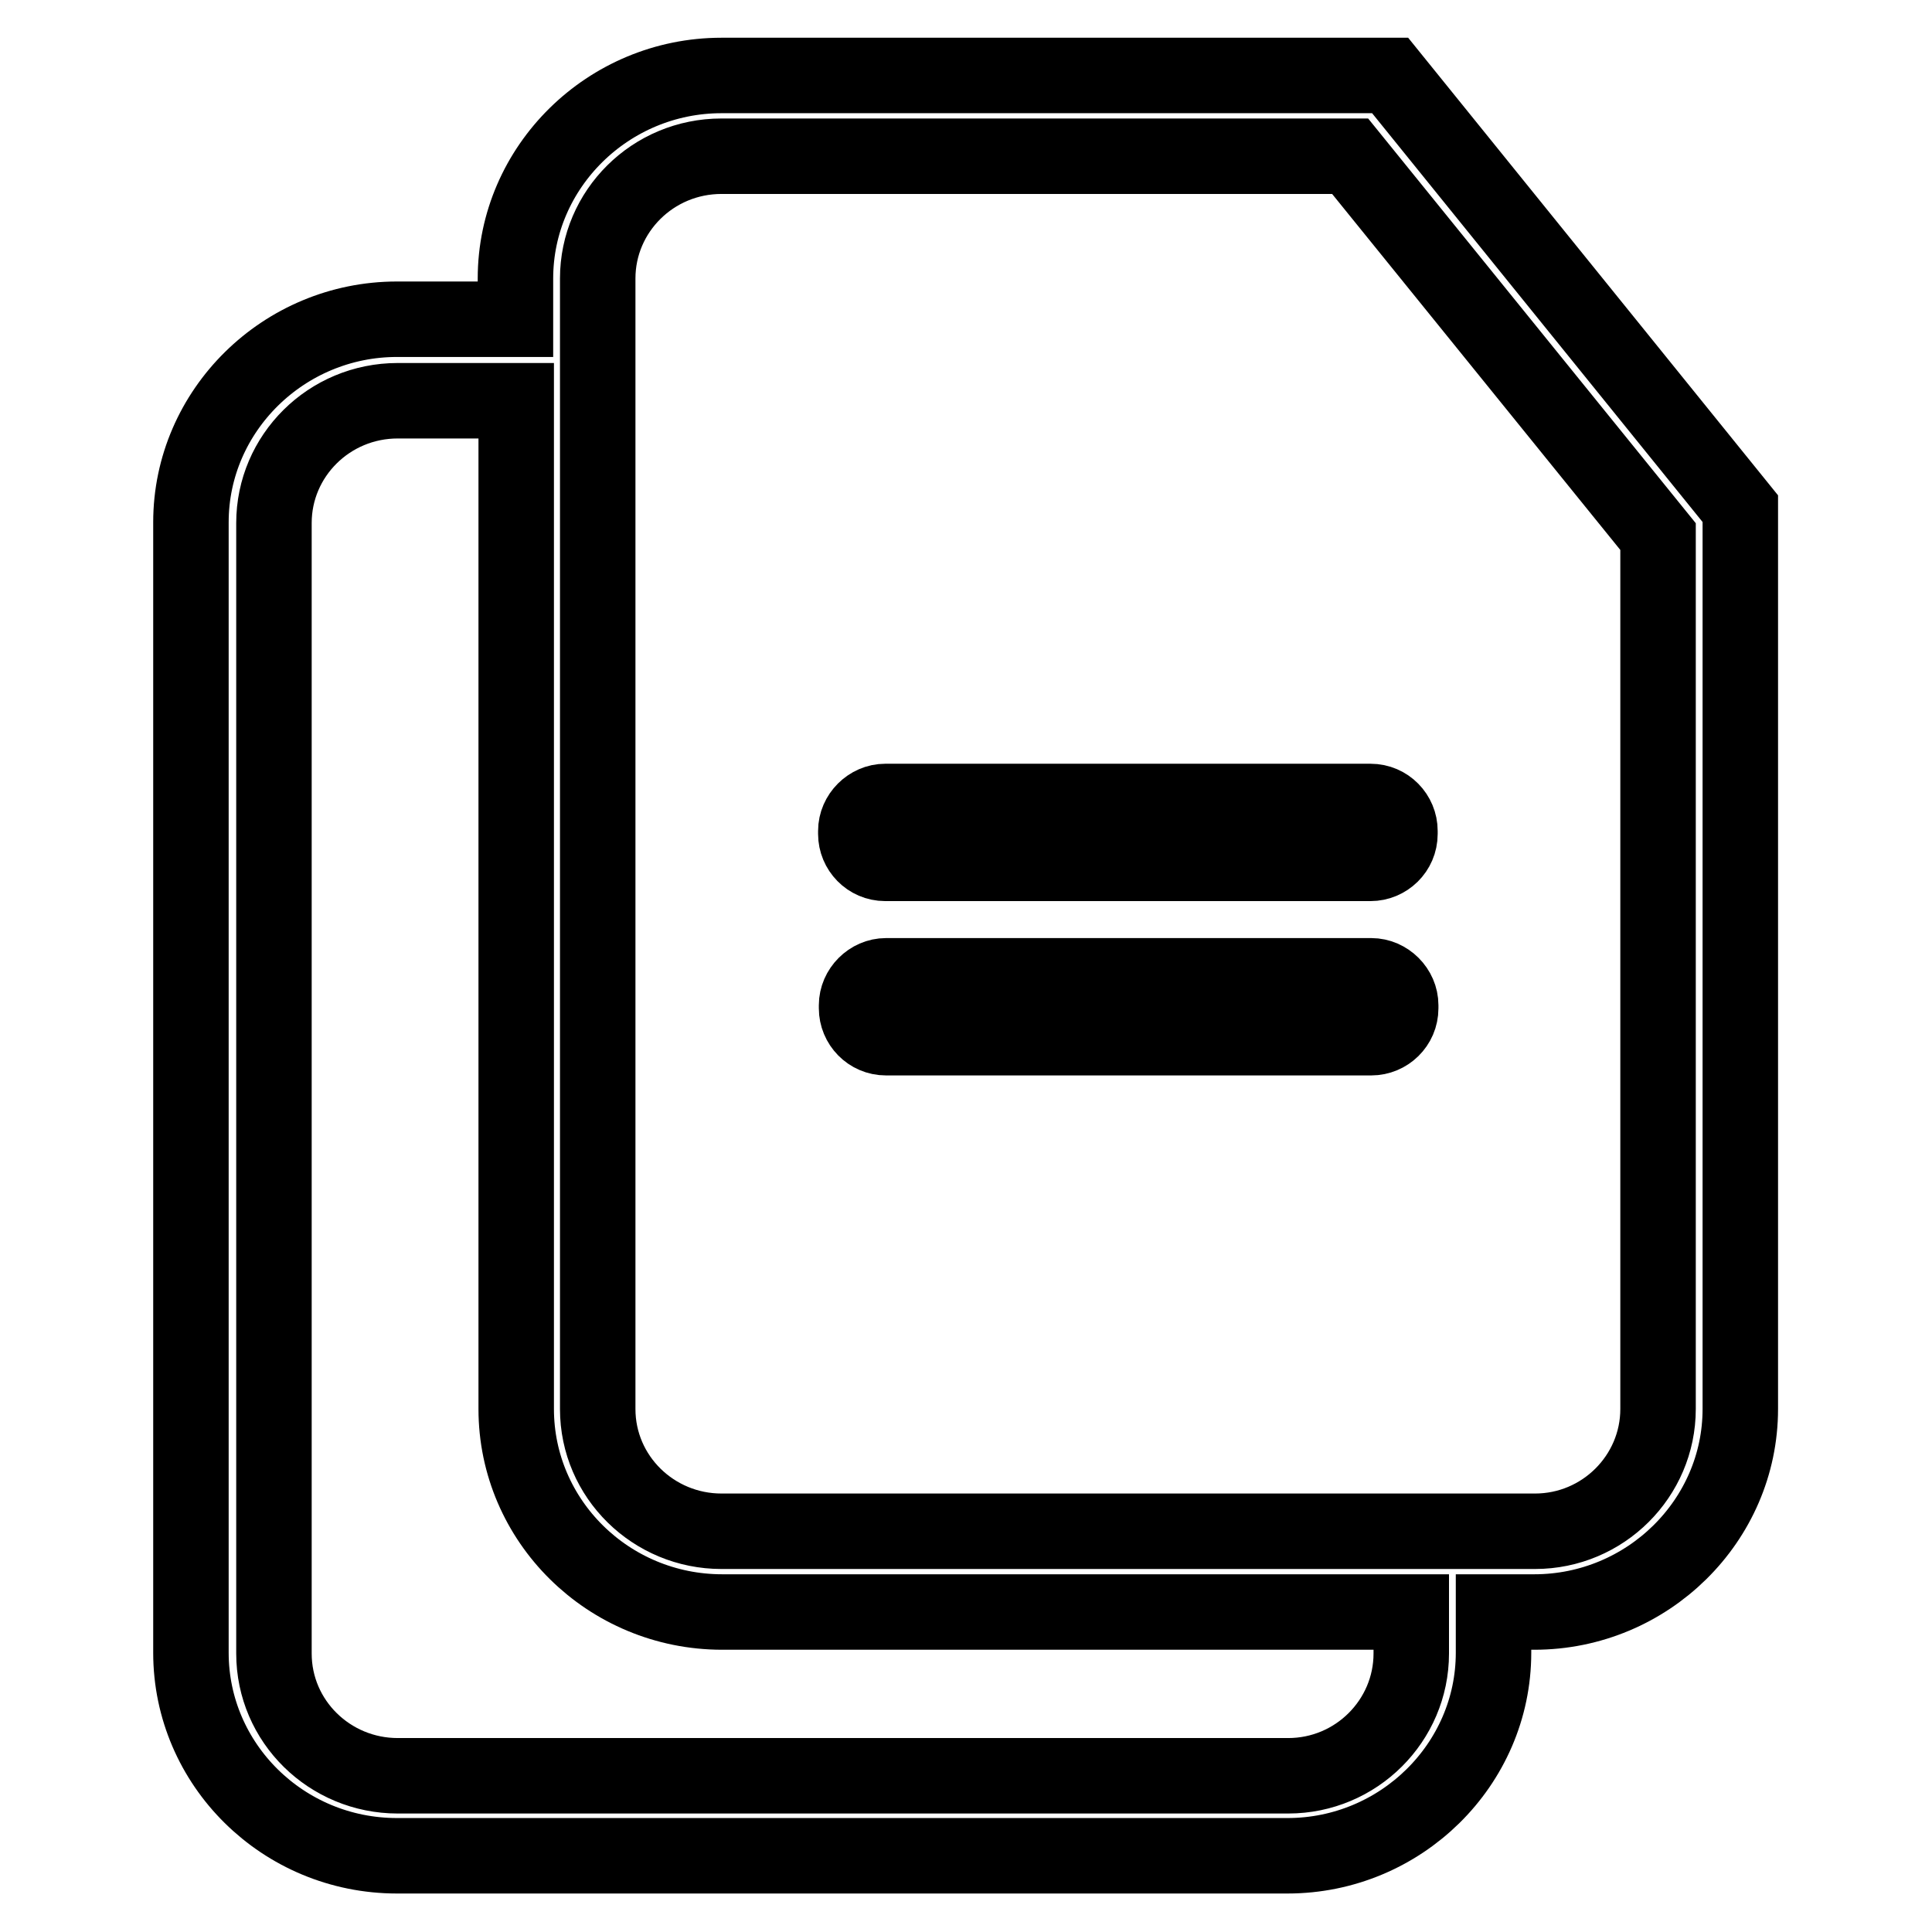 <?xml version="1.0" encoding="utf-8"?>
<!-- Svg Vector Icons : http://www.onlinewebfonts.com/icon -->
<!DOCTYPE svg PUBLIC "-//W3C//DTD SVG 1.1//EN" "http://www.w3.org/Graphics/SVG/1.1/DTD/svg11.dtd">
<svg version="1.1" xmlns="http://www.w3.org/2000/svg" xmlns:xlink="http://www.w3.org/1999/xlink" x="0px" y="0px" viewBox="0 0 256 256" enable-background="new 0 0 256 256" xml:space="preserve">
<g> <path stroke-width="10" fill-opacity="0" stroke="#000000"  d="M184.2,10H95.6c-15,0-27.3,12.1-27.3,26.9v5.4H52.6c-15,0-27.3,12.1-27.3,26.9v149.8 c0,14.8,12.2,26.9,27.3,26.9h118c15,0,27.3-12.1,27.3-26.9v-5.4h5.4c15,0,27.3-12.1,27.3-26.9V67.4L184.2,10z M187,219.1 c0,8.9-7.3,16.2-16.3,16.2h-118c-9,0-16.4-7.2-16.4-16.2V69.3c0-8.9,7.3-16.2,16.4-16.2h15.7v133.6c0,14.8,12.2,26.9,27.3,26.9H187 V219.1z M219.7,186.7c0,8.9-7.3,16.2-16.3,16.2h-5.4H187H95.6c-9,0-16.4-7.2-16.4-16.2V53.1V42.3v-5.4c0-8.9,7.3-16.2,16.4-16.2 h83.3l40.8,50.4V186.7z M181.7,129.3h-64.3c-2.1,0-3.9,1.8-3.9,3.9v0.4c0,2.1,1.7,3.9,3.9,3.9h64.3c2.1,0,3.9-1.7,3.9-3.9v-0.4 C185.6,131.1,183.8,129.3,181.7,129.3z M113.4,110.1v0.4c0,2.1,1.7,3.9,3.9,3.9h64.3c2.1,0,3.9-1.7,3.9-3.9v-0.4 c0-2.1-1.7-3.9-3.9-3.9h-64.3C115.2,106.2,113.4,108,113.4,110.1z"/></g>
</svg>
